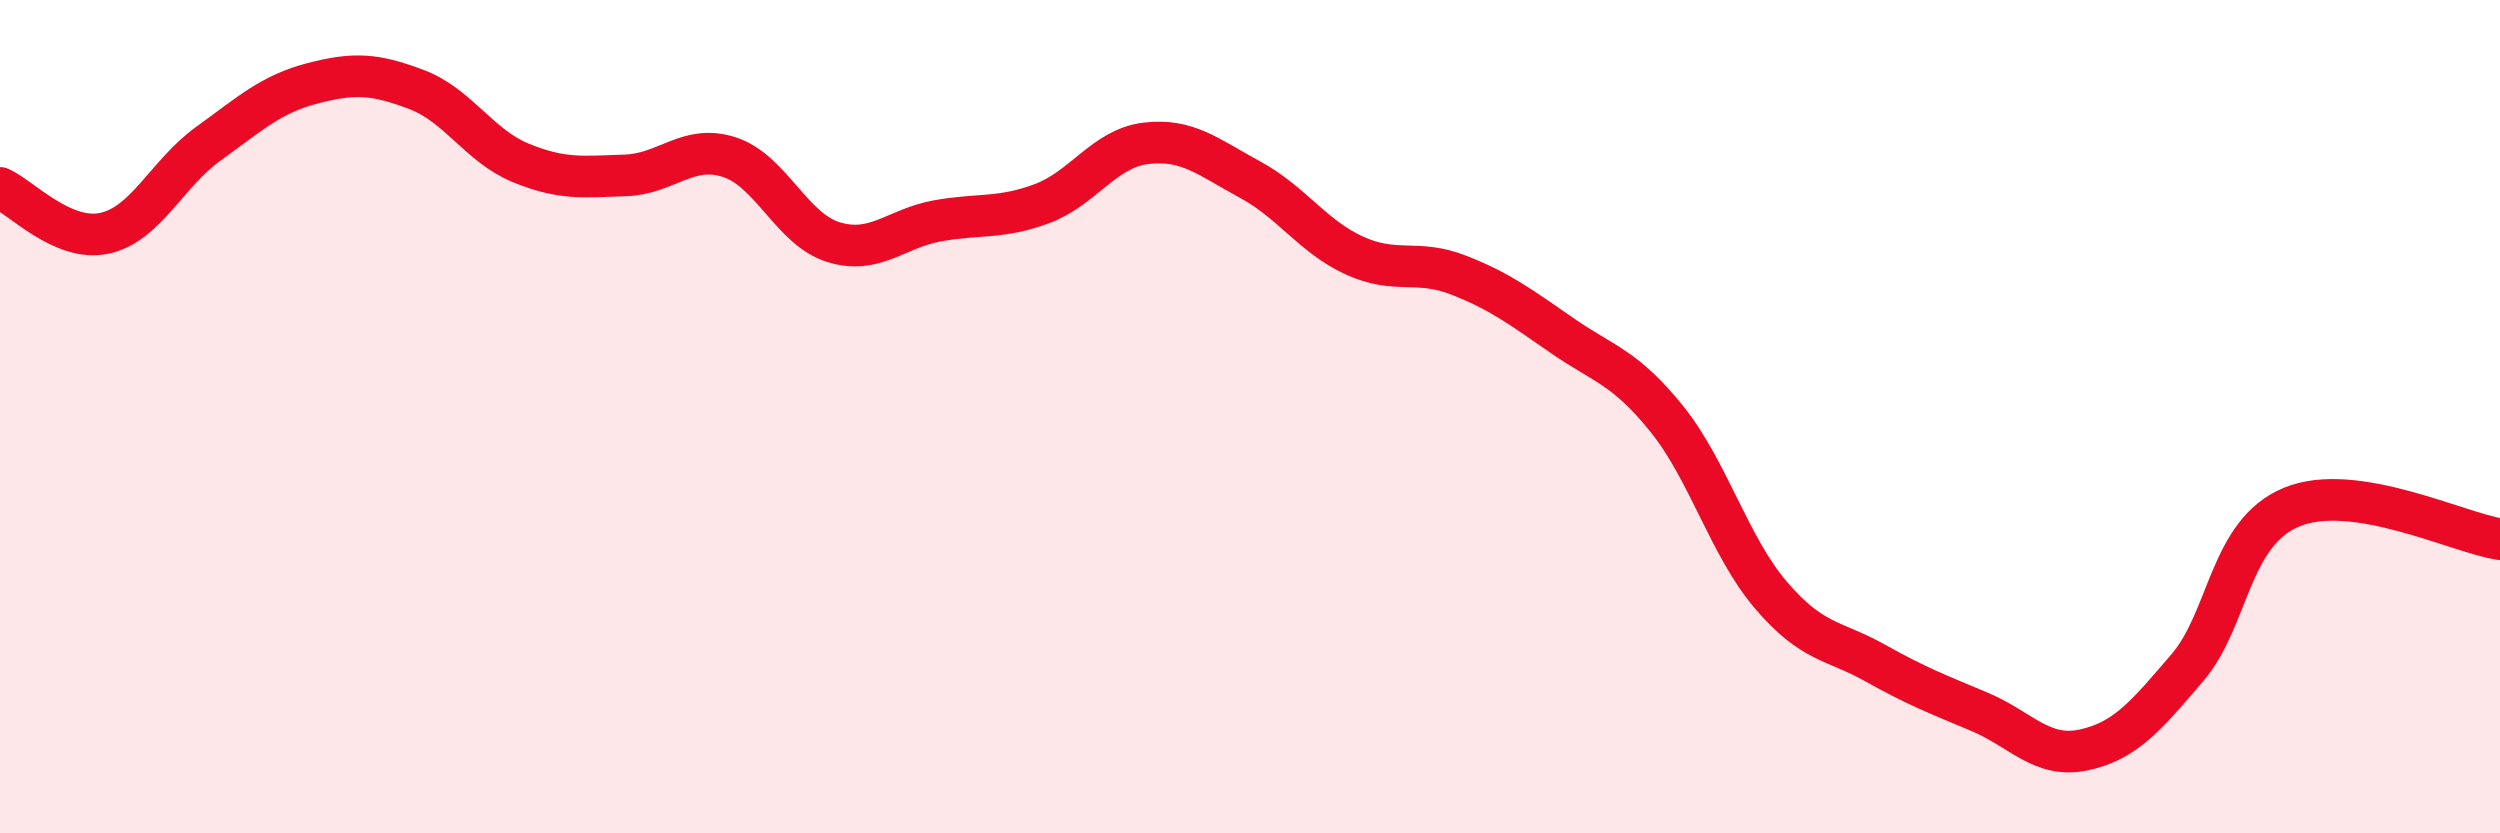 
    <svg width="60" height="20" viewBox="0 0 60 20" xmlns="http://www.w3.org/2000/svg">
      <path
        d="M 0,4.51 C 0.5,4.73 1.5,5.81 2.5,5.6 C 3.5,5.39 4,4.17 5,3.45 C 6,2.73 6.5,2.26 7.5,2 C 8.5,1.74 9,1.77 10,2.15 C 11,2.53 11.5,3.5 12.5,3.91 C 13.5,4.32 14,4.24 15,4.21 C 16,4.18 16.5,3.45 17.5,3.77 C 18.5,4.09 19,5.5 20,5.81 C 21,6.12 21.5,5.48 22.5,5.3 C 23.5,5.12 24,5.26 25,4.89 C 26,4.52 26.5,3.56 27.5,3.44 C 28.5,3.32 29,3.77 30,4.31 C 31,4.85 31.5,5.67 32.5,6.13 C 33.5,6.59 34,6.21 35,6.6 C 36,6.99 36.5,7.37 37.5,8.06 C 38.5,8.75 39,8.81 40,10.05 C 41,11.29 41.5,13.11 42.5,14.28 C 43.5,15.45 44,15.35 45,15.91 C 46,16.47 46.5,16.66 47.5,17.08 C 48.5,17.5 49,18.21 50,18 C 51,17.79 51.5,17.19 52.5,16.02 C 53.5,14.85 53.5,12.79 55,12.17 C 56.5,11.55 59,12.79 60,12.94L60 20L0 20Z"
        fill="#EB0A25"
        opacity="0.1"
        stroke-linecap="round"
        stroke-linejoin="round"
      />
      <path
        d="M 0,4.51 C 0.5,4.73 1.5,5.81 2.5,5.6 C 3.5,5.39 4,4.17 5,3.45 C 6,2.73 6.5,2.26 7.5,2 C 8.5,1.74 9,1.77 10,2.15 C 11,2.53 11.5,3.5 12.5,3.91 C 13.5,4.32 14,4.24 15,4.21 C 16,4.18 16.5,3.45 17.5,3.77 C 18.5,4.09 19,5.5 20,5.81 C 21,6.12 21.5,5.48 22.5,5.3 C 23.5,5.12 24,5.26 25,4.89 C 26,4.52 26.5,3.56 27.5,3.44 C 28.5,3.32 29,3.77 30,4.31 C 31,4.85 31.5,5.67 32.5,6.13 C 33.5,6.59 34,6.21 35,6.6 C 36,6.99 36.5,7.37 37.5,8.06 C 38.5,8.75 39,8.81 40,10.05 C 41,11.29 41.5,13.11 42.5,14.28 C 43.5,15.45 44,15.35 45,15.91 C 46,16.47 46.5,16.66 47.5,17.08 C 48.5,17.5 49,18.21 50,18 C 51,17.79 51.5,17.19 52.5,16.02 C 53.5,14.85 53.5,12.79 55,12.17 C 56.5,11.55 59,12.79 60,12.94"
        stroke="#EB0A25"
        stroke-width="1"
        fill="none"
        stroke-linecap="round"
        stroke-linejoin="round"
      />
    </svg>
  